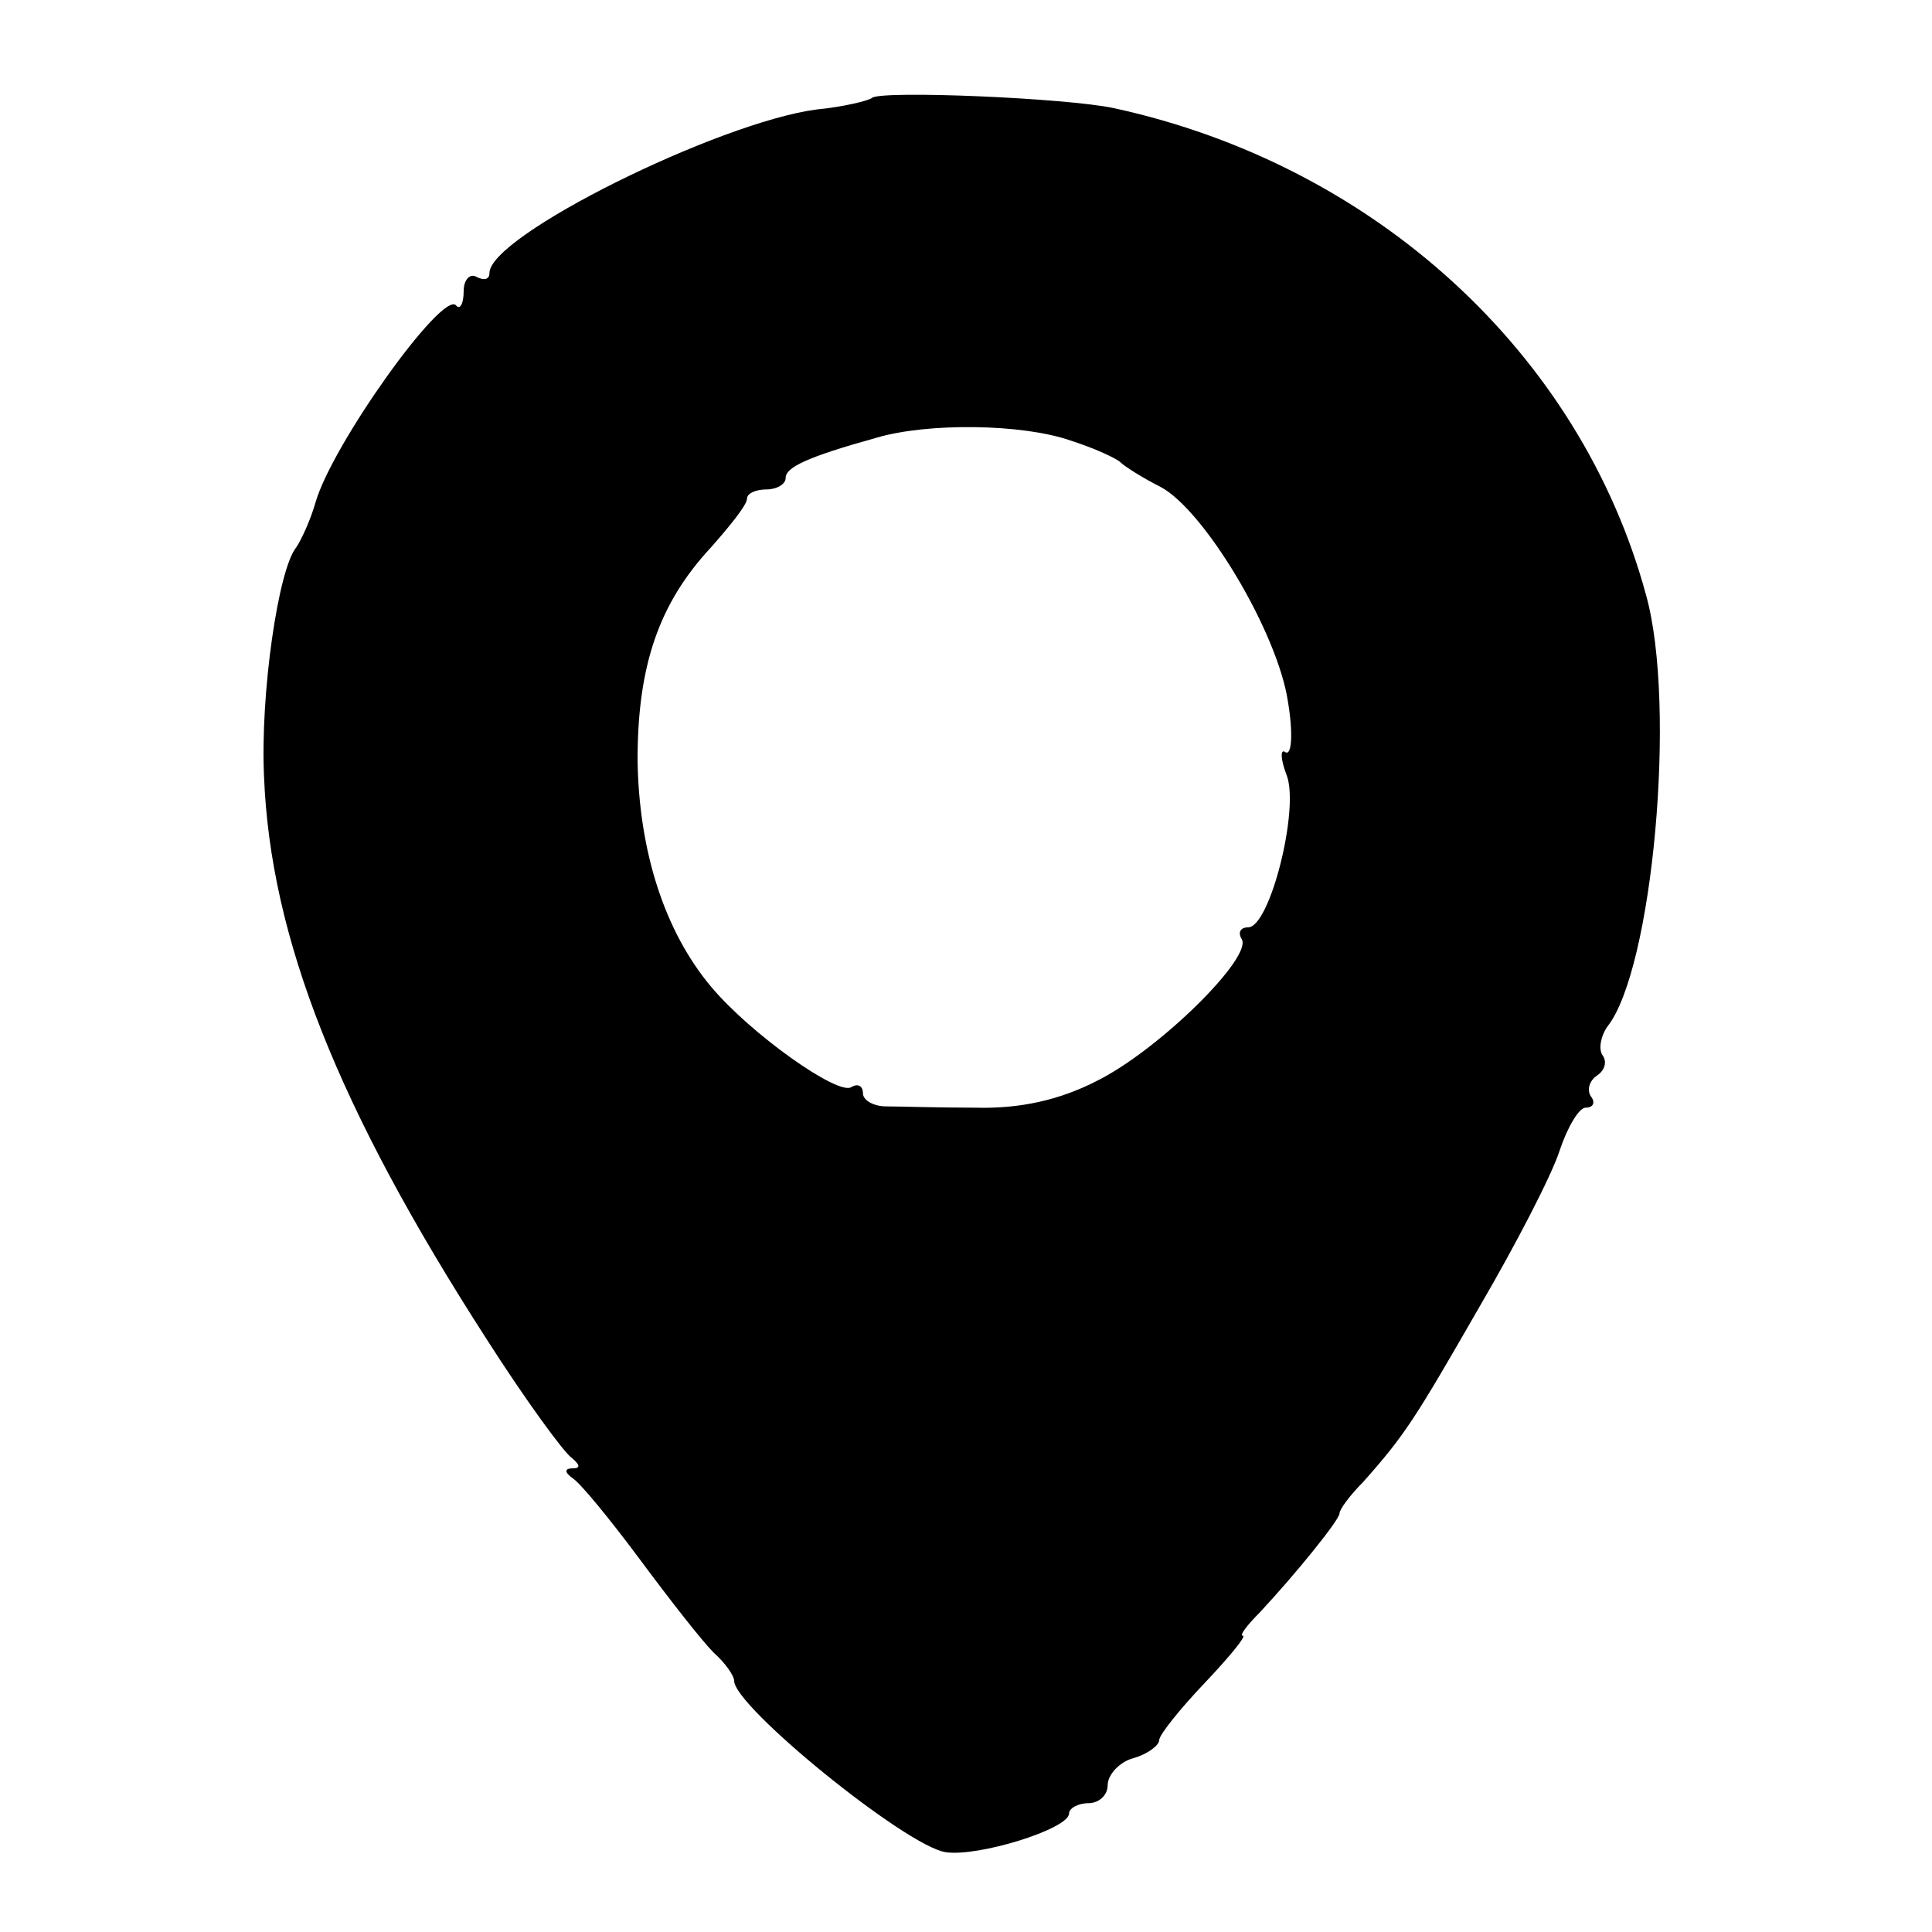 <?xml version="1.0" standalone="no"?>
<!DOCTYPE svg PUBLIC "-//W3C//DTD SVG 20010904//EN"
 "http://www.w3.org/TR/2001/REC-SVG-20010904/DTD/svg10.dtd">
<svg version="1.0" xmlns="http://www.w3.org/2000/svg"
 width="150pt" height="150pt" viewBox="0 0 150 150"
 preserveAspectRatio="xMidYMid meet">
<g transform="translate(0,150) scale(0.1,-0.1)"
fill="#000000" stroke="none">
<path d="M677 1424 c-2 -2 -22 -7 -43 -9 -76 -10 -254 -98 -254 -127 0 -5 -4
-6 -10 -3 -5 3 -10 -2 -10 -11 0 -10 -3 -15 -6 -11 -11 11 -96 -108 -109 -153
-4 -14 -11 -29 -15 -35 -14 -17 -28 -114 -25 -178 5 -125 57 -257 173 -437 30
-47 60 -88 66 -92 6 -5 7 -8 1 -8 -7 0 -7 -3 0 -8 6 -4 29 -32 52 -63 23 -31
48 -63 57 -72 9 -8 16 -18 16 -22 0 -20 133 -128 164 -133 25 -4 96 18 96 30
0 4 7 8 15 8 8 0 15 6 15 14 0 8 9 18 20 21 11 3 20 10 20 14 0 4 16 24 35 44
19 20 33 37 30 37 -3 0 3 8 13 18 28 30 62 72 62 77 0 3 8 14 18 24 33 37 41
50 91 137 28 48 56 102 62 121 6 18 15 33 20 33 6 0 8 4 4 9 -3 5 -1 12 5 16
6 4 8 11 4 16 -3 5 -1 15 4 22 35 44 54 249 30 335 -51 188 -211 334 -413 378
-37 8 -181 14 -188 8z m154 -266 c19 -6 36 -14 39 -17 3 -3 17 -12 31 -19 34
-18 91 -113 99 -167 4 -24 3 -42 -2 -39 -4 3 -4 -5 1 -18 10 -26 -13 -118 -30
-118 -6 0 -8 -4 -5 -9 9 -14 -64 -86 -112 -110 -29 -15 -60 -22 -95 -21 -29 0
-60 1 -69 1 -10 0 -18 5 -18 10 0 6 -4 8 -9 5 -10 -7 -78 41 -109 78 -36 43
-56 105 -57 176 0 74 17 122 57 165 15 17 28 33 28 38 0 4 7 7 15 7 8 0 15 4
15 9 0 8 16 16 70 31 40 12 114 11 151 -2z"/>
</g>
</svg>
